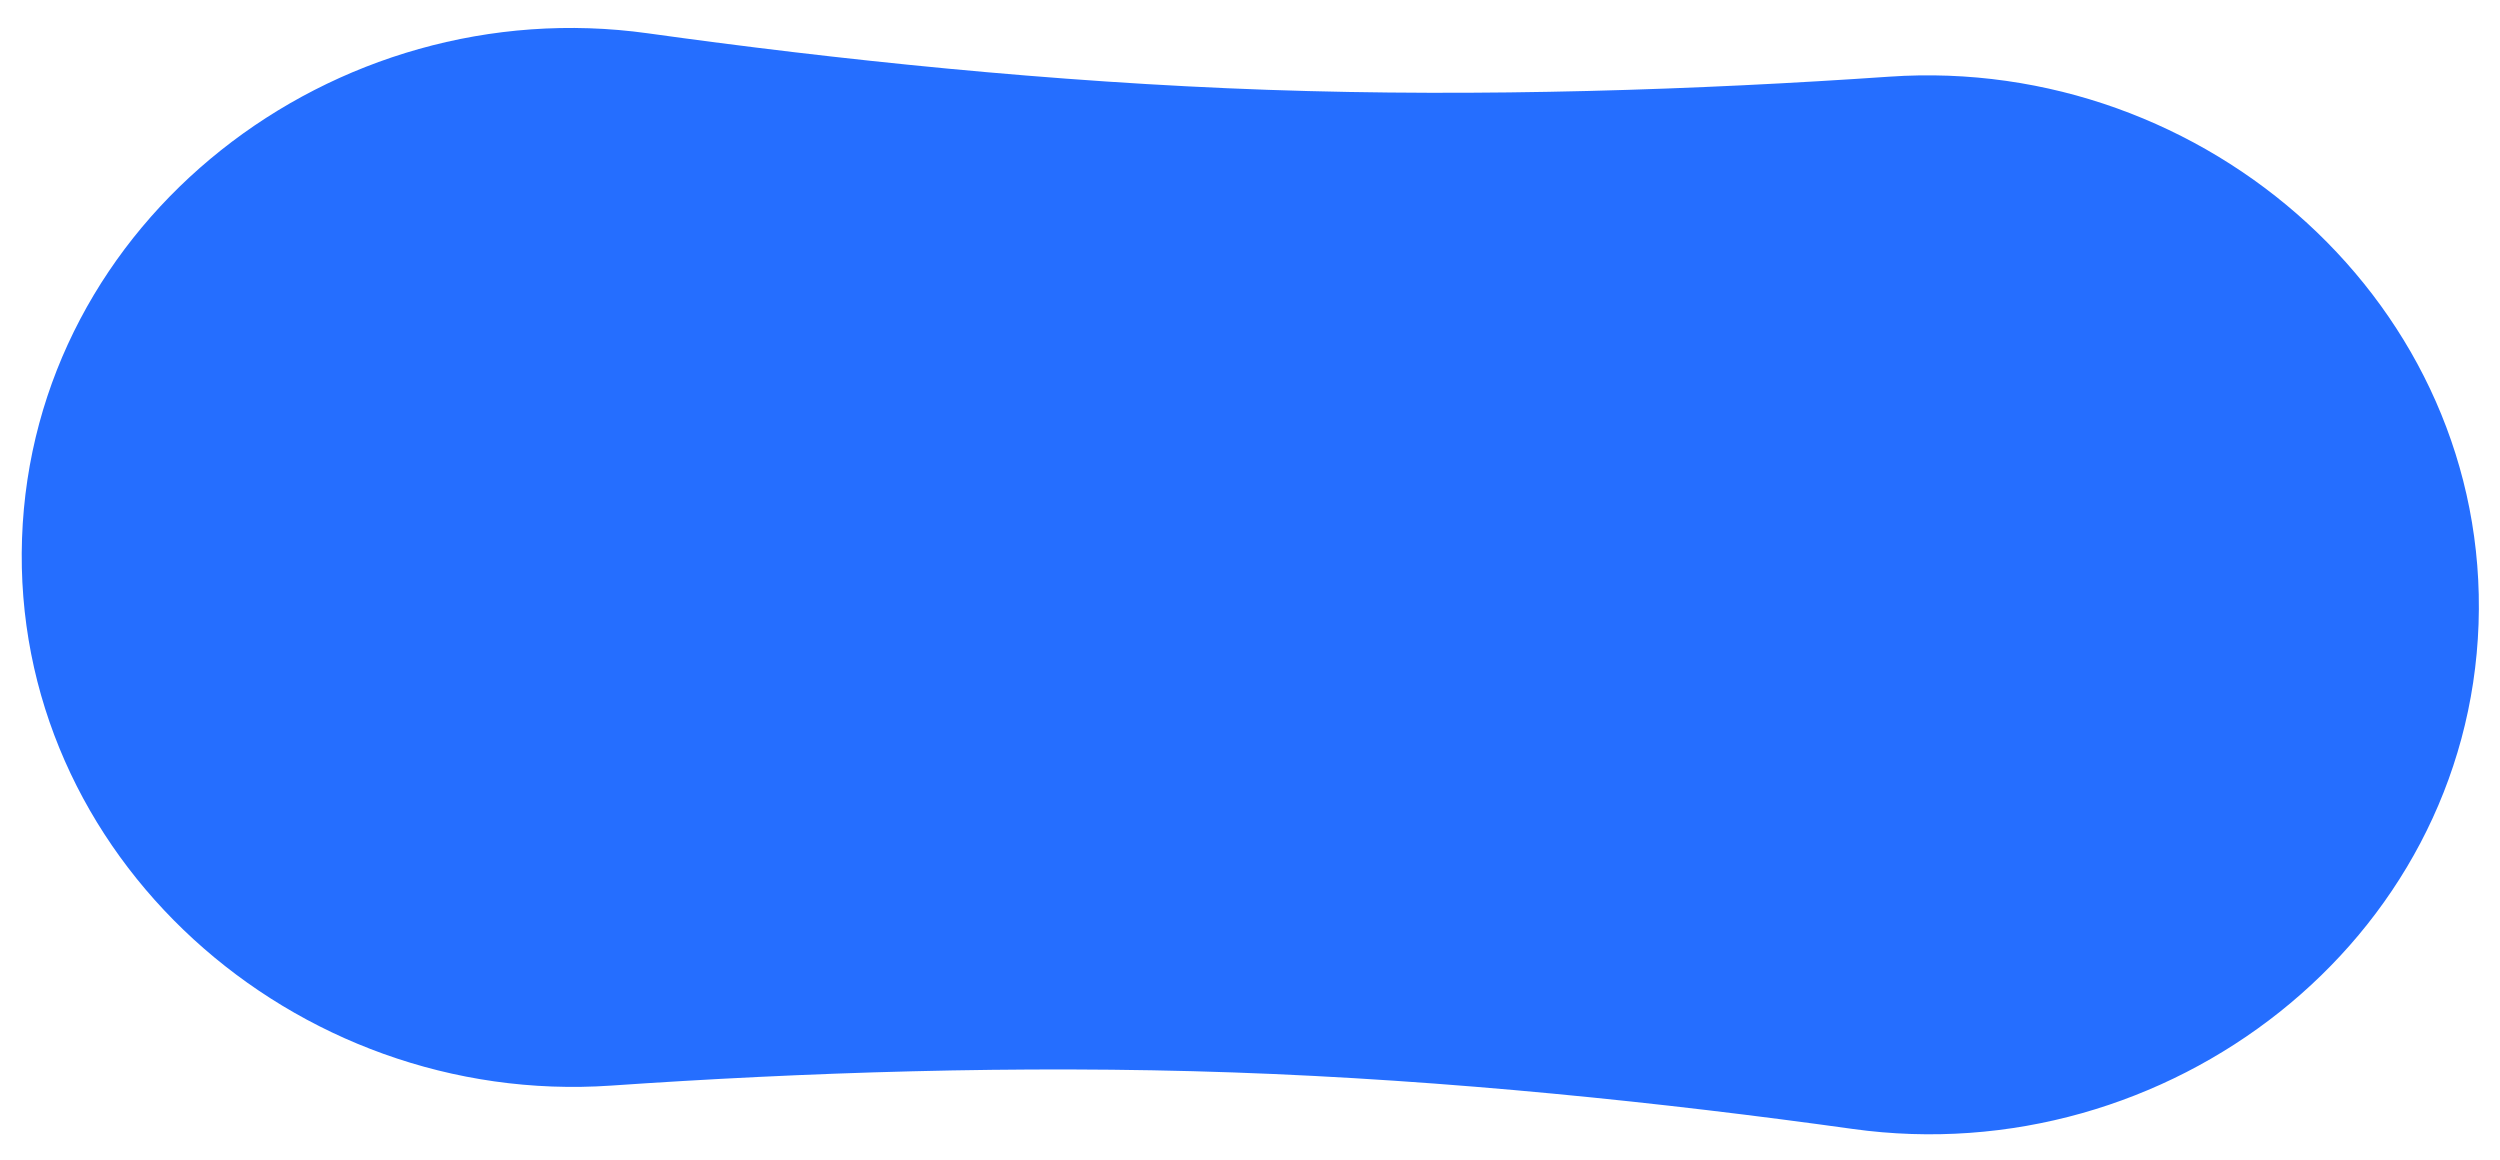 <?xml version="1.0" encoding="UTF-8"?> <svg xmlns="http://www.w3.org/2000/svg" width="194" height="90" viewBox="0 0 194 90" fill="none"> <path fill-rule="evenodd" clip-rule="evenodd" d="M1.71 41.767C2.571 17.113 25.845 -0.822 50.278 2.585C64.903 4.624 81.608 6.385 98.354 6.97C115.101 7.555 131.888 6.963 146.62 5.949C171.231 4.255 193.197 23.77 192.336 48.424V48.424C191.475 73.078 168.201 91.013 143.768 87.606C129.143 85.567 112.438 83.805 95.692 83.221C78.945 82.636 62.158 83.228 47.426 84.242C22.815 85.936 0.849 66.421 1.71 41.767V41.767Z" fill="#256EFF"></path> </svg> 